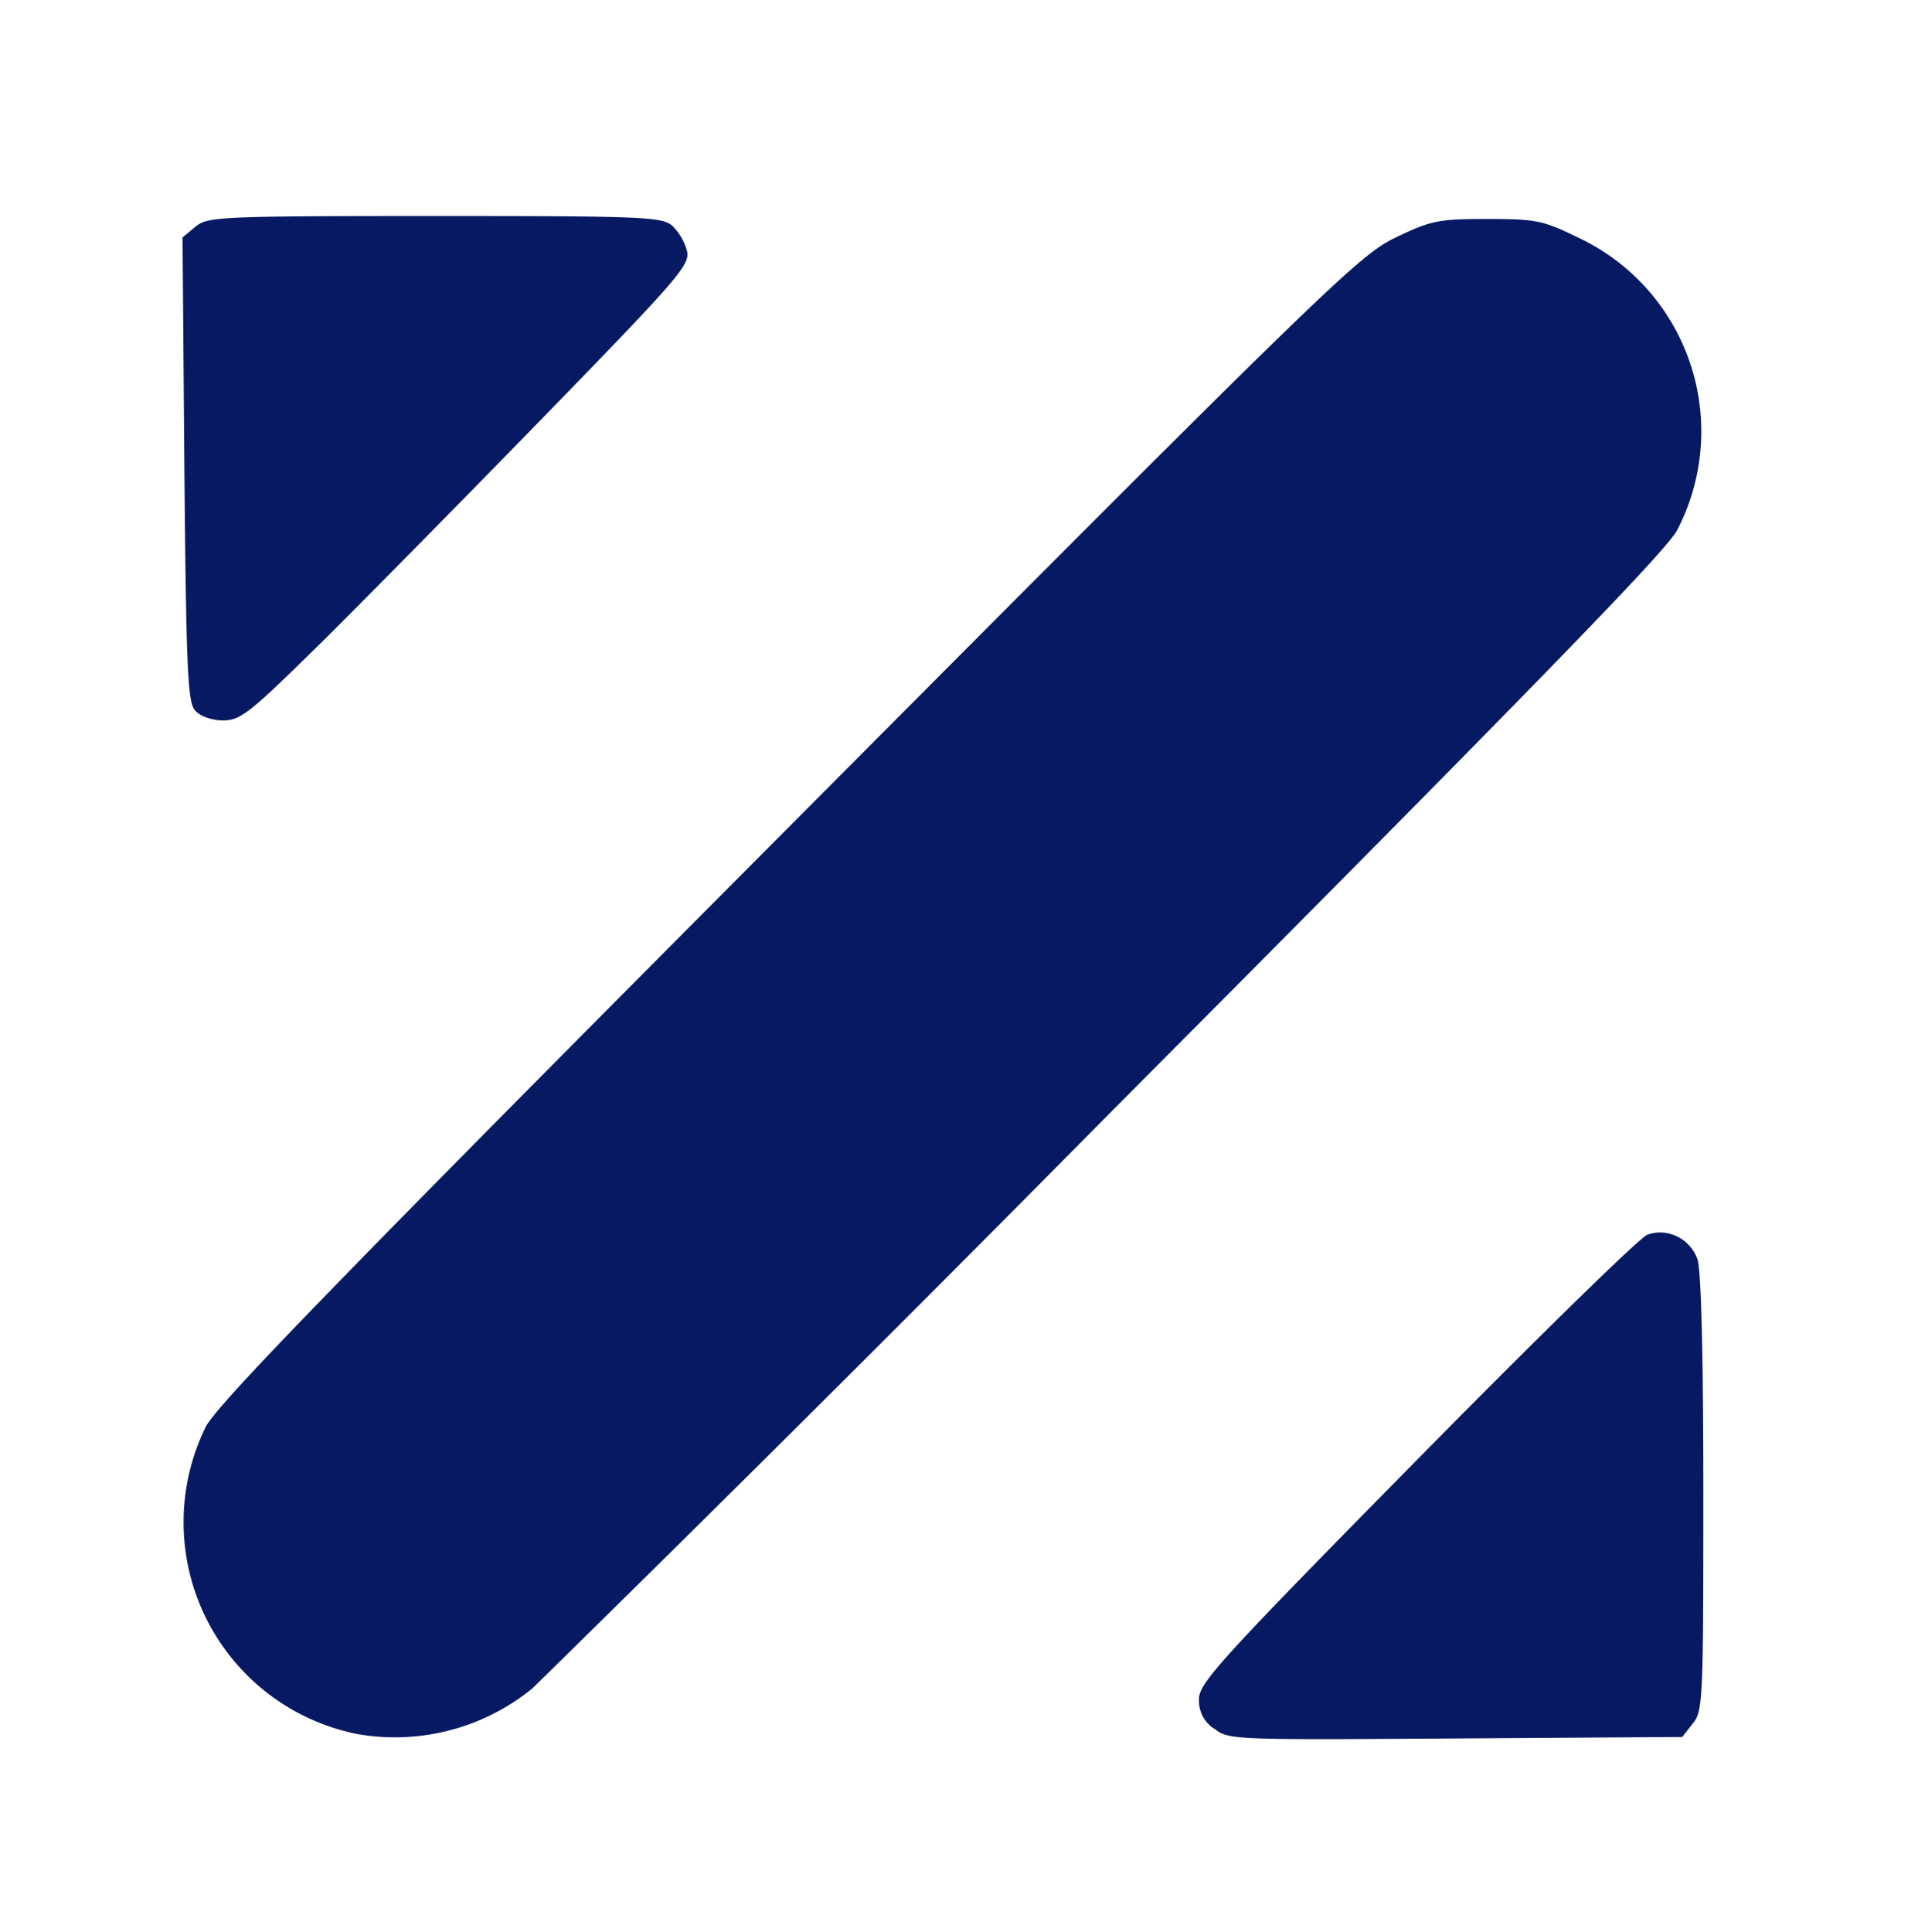 <svg xmlns="http://www.w3.org/2000/svg" width="20.088" height="20.232" fill="#061962" style="max-height:500px" viewBox="19.44 9.84 5.088 5.232"><path d="M1.502 14.535A1.75 1.75 0 0 1 .041 13.25C0 13.104 0 13.102 0 12.533v-.57l.041-.07a.404.404 0 0 1 .552-.153c.08.043.123.09.174.186.026.047.029.103.036.585.008.524.01.534.047.632a.86.86 0 0 0 .229.35.86.86 0 0 0 .691.26.8.8 0 0 0 .462-.146.92.92 0 0 0 .373-.484l.036-.11v-.885c0-.487-.003-1.22-.007-1.628-.007-.724-.006-.744.024-.81a.44.44 0 0 1 .373-.24.42.42 0 0 1 .349.207c.04.068.04.077.05.385.022.686.033 2.878.015 3.005a1.72 1.72 0 0 1-1.374 1.467c-.134.029-.435.04-.568.021zm8.026 0c-.82-.111-1.463-.74-1.568-1.532a6 6 0 0 1-.012-.582l.004-.458.042-.07a.404.404 0 0 1 .552-.153c.079.043.123.09.174.186.025.047.028.103.036.555.008.464.011.509.04.589.06.162.13.271.244.386.2.2.393.285.67.297.317.013.55-.075.764-.288a.9.9 0 0 0 .25-.384c.034-.096.034-.108.042-.893.008-.888.005-.856.117-.973a.4.4 0 0 1 .558-.029c.097.083.135.178.135.338v.131h.905c1.008 0 .985-.002 1.106.102.166.142.18.405.028.556-.12.121-.057.114-1.101.123l-.93.007-.01.308c-.012.392-.046.536-.188.817a1.6 1.6 0 0 1-.31.424 1.8 1.8 0 0 1-.925.515 2.4 2.4 0 0 1-.623.028m5.634.003a.45.45 0 0 1-.26-.217l-.032-.062v-1.156c0-1.099.001-1.157.028-1.207a.4.4 0 0 1 .173-.186.404.404 0 0 1 .553.153l.04.07.005 1.14c.004 1.25.006 1.218-.085 1.33-.09.109-.298.176-.422.135m1.769-.006c-.14-.053-.233-.146-.267-.269-.013-.047-.016-.358-.013-1.197l.004-1.133.041-.07a.404.404 0 0 1 .553-.153c.078.043.122.09.173.186.027.05.028.108.028 1.207v1.156l-.033.062a.46.46 0 0 1-.19.188.46.46 0 0 1-.296.023m3.423.004a.585.585 0 0 1-.41-.832c.029-.059.372-.412 1.578-1.623 1.465-1.472 1.545-1.55 1.645-1.598.096-.046.116-.05.248-.05.131 0 .151.004.243.049a.58.58 0 0 1 .271.794c-.031.058-.406.443-1.533 1.575a142 142 0 0 1-1.568 1.562.59.59 0 0 1-.474.123m2.32-.015a.09.09 0 0 1-.04-.08c0-.043.061-.11.588-.645.324-.329.605-.604.626-.612.054-.02.116.01.136.066.01.03.016.257.016.634 0 .558-.001.591-.029.624l-.028.036-.614.004c-.605.004-.615.004-.654-.027zm-17.272-.05a.364.364 0 0 1-.016-.658.39.39 0 0 1 .433.062c.08.072.115.152.115.264a.33.33 0 0 1-.124.272.37.37 0 0 1-.408.06m6.914-.777a.33.33 0 0 1-.223-.22.305.305 0 0 1 .231-.376c.126-.027 1.147-.023 1.241.005a.3.3 0 0 1 .223.293c0 .09-.025.15-.091.216-.09.091-.093.091-.733.094a8 8 0 0 1-.648-.012m-7.424-.139a.306.306 0 0 1-.022-.55l.067-.037.598-.004c.665-.005.698-.001.785.091.066.07.094.134.094.217a.31.31 0 0 1-.132.251l-.065.046-.64.003c-.51.003-.65 0-.685-.017m-.48-1.147a.4.4 0 0 1-.2-.188l-.04-.077-.01-.615a99 99 0 0 1-.012-1.2c-.001-.562 0-.586.03-.648a.44.44 0 0 1 .366-.23c.15 0 .308.104.367.241.033.077.034.095.047.988l.013.943.001.034h.754c.447 0 .776.006.807.014.15.042.271.18.292.332a.395.395 0 0 1-.22.395l-.078.039H5.5c-.963 0-1.032-.003-1.089-.028zm5.229-.01a.374.374 0 0 1-.239-.465c.023-.085.15-.205.243-.232a.44.44 0 0 1 .323.04c.15.092.212.301.137.46a.4.4 0 0 1-.23.198.35.35 0 0 1-.234-.001m10.274-.634c-.02-.022-.024-.11-.029-.654l-.005-.627.036-.03c.033-.026.066-.028.647-.028.56 0 .614.002.643.026a.15.15 0 0 1 .04.068c.01.037-.021.073-.38.442-.215.221-.488.498-.607.616-.196.193-.221.214-.269.214-.031 0-.062-.011-.076-.027m-2.983-.596a.367.367 0 0 1-.208-.53c.1-.175.327-.24.509-.145a.5.5 0 0 1 .177.214.36.36 0 0 1-.175.428.4.4 0 0 1-.303.033"/></svg>
